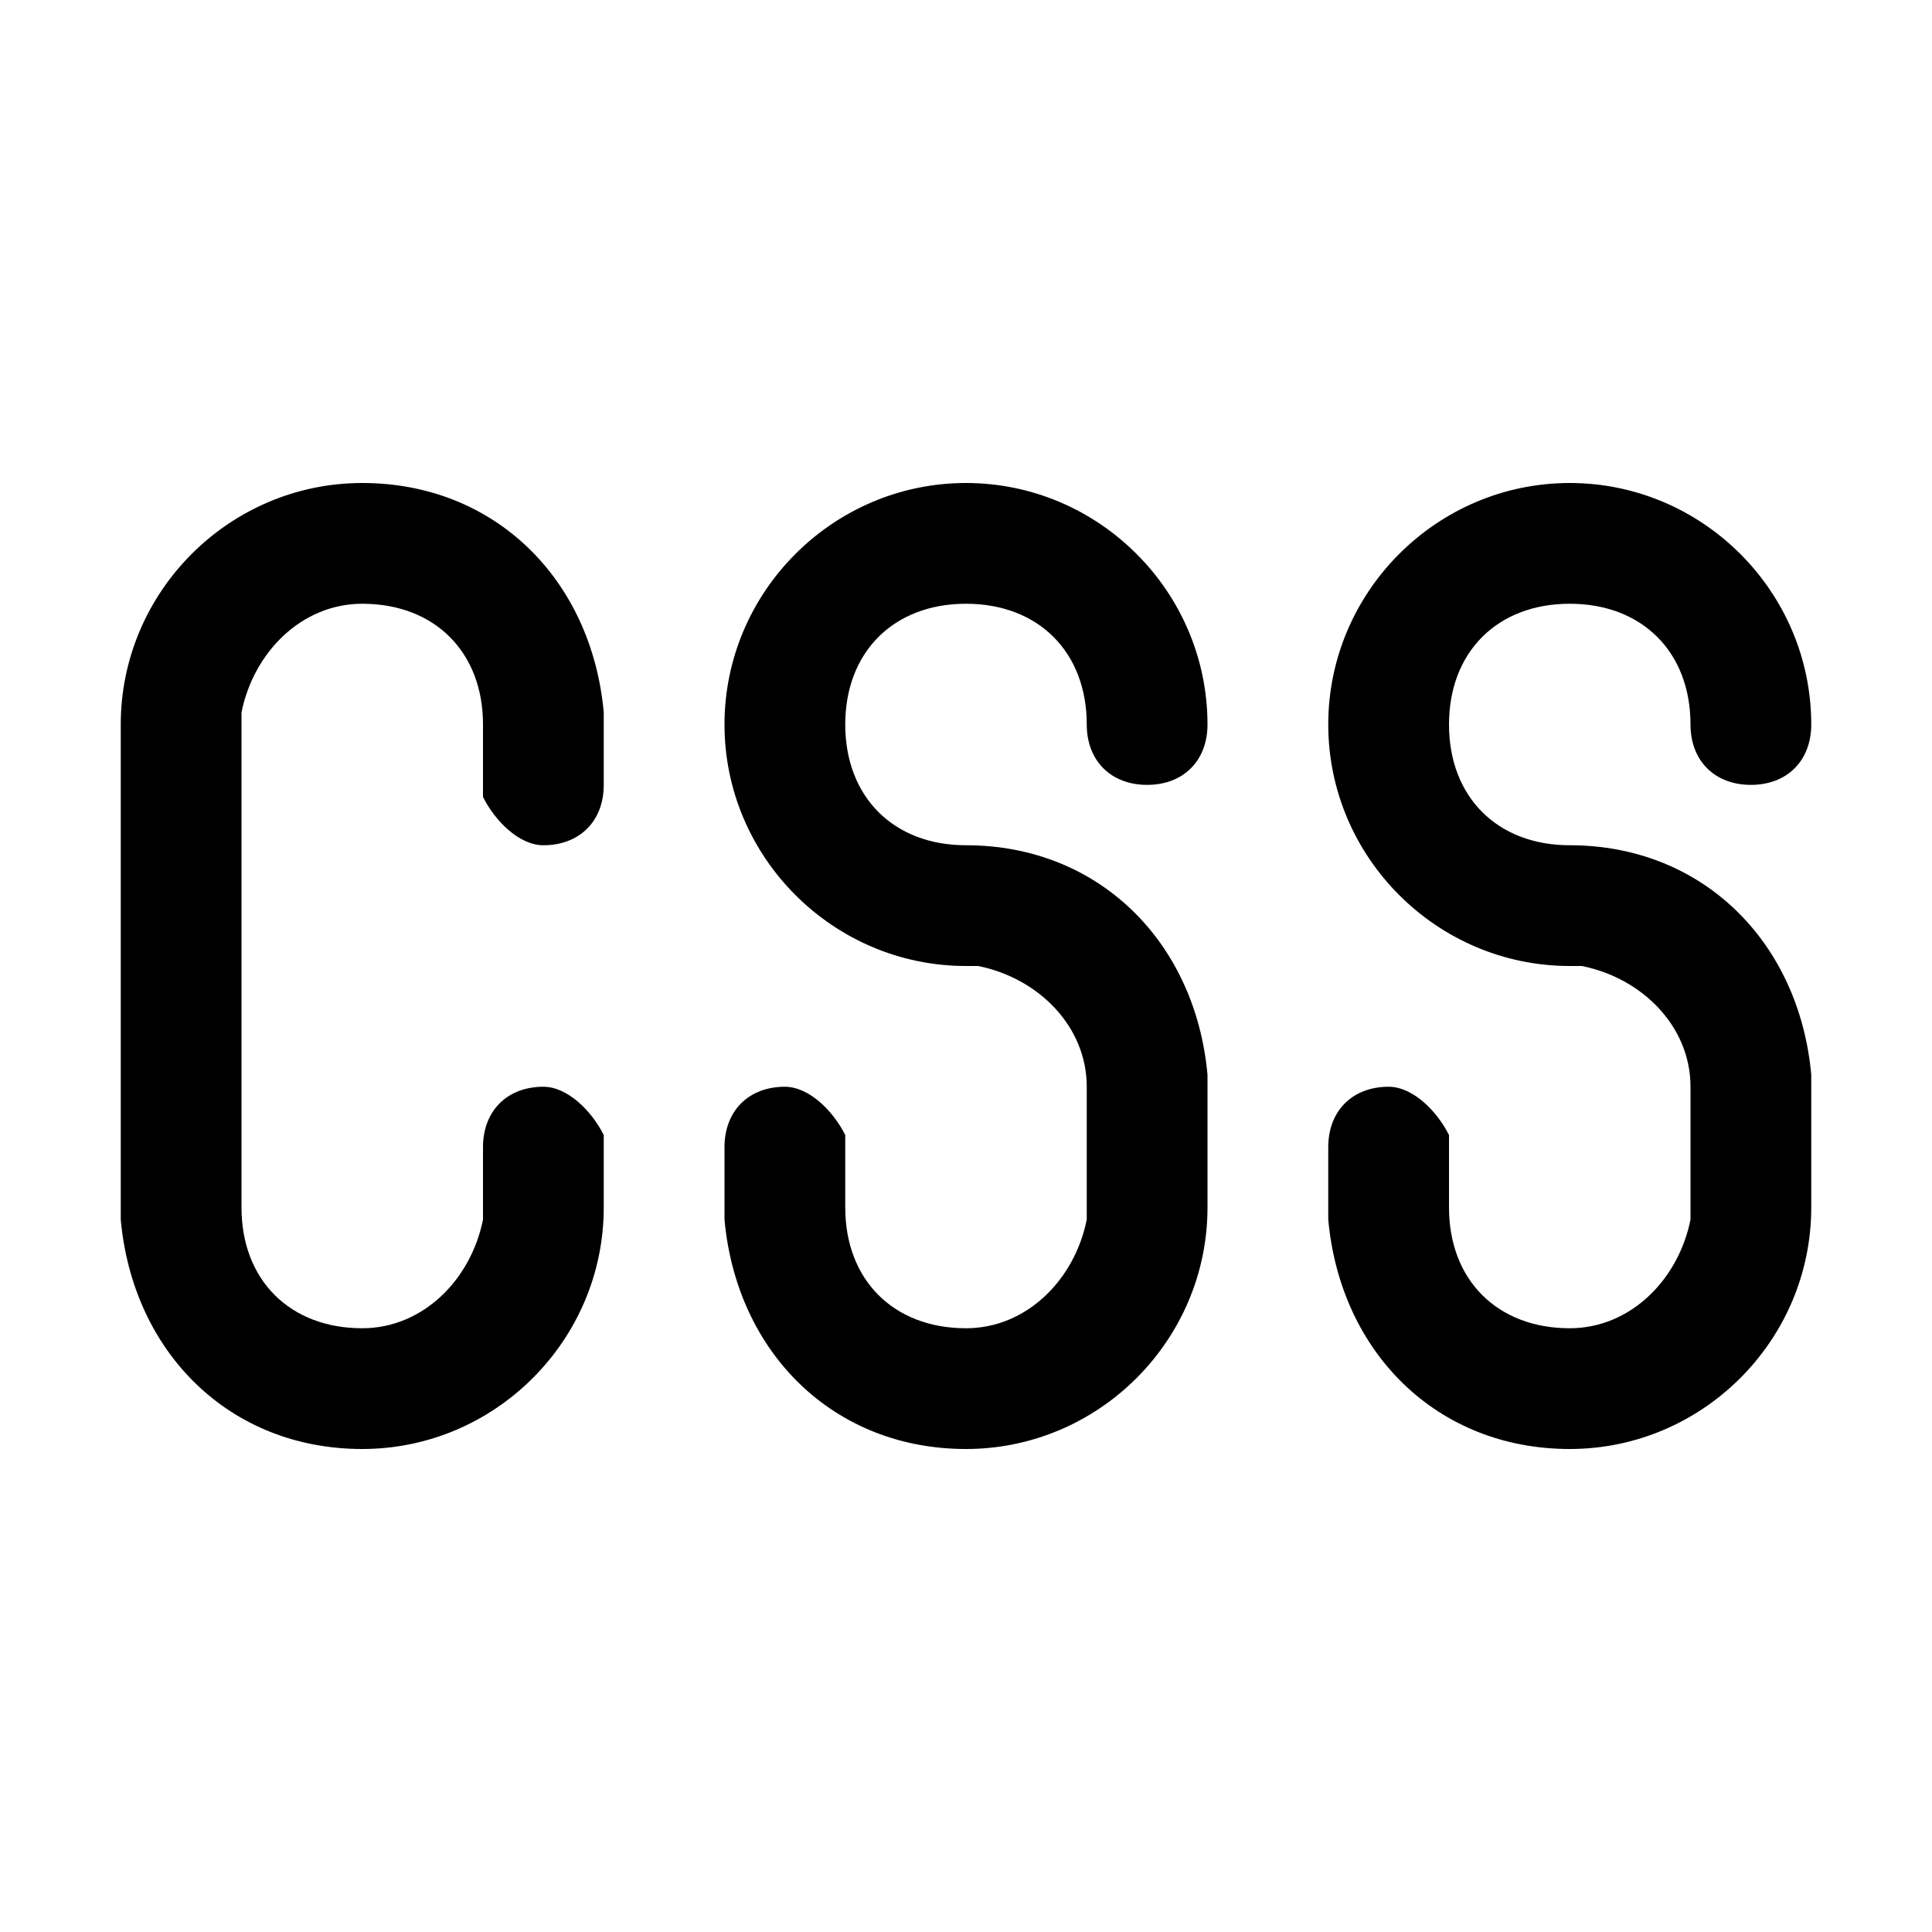 <svg xmlns="http://www.w3.org/2000/svg" width="16" height="16" focusable="false" viewBox="0 0 16 16">
  <path fill="currentColor" d="M13 4c1.1 0 2 .9 2 2 0 .3-.2.5-.5.5S14 6.3 14 6c0-.6-.4-1-1-1s-1 .4-1 1 .4 1 1 1c1.1 0 1.9.8 2 1.9V10c0 1.1-.9 2-2 2s-1.9-.8-2-1.9v-.6c0-.3.2-.5.5-.5.2 0 .4.2.5.4v.6c0 .6.4 1 1 1 .5 0 .9-.4 1-.9V9c0-.5-.4-.9-.9-1H13c-1.1 0-2-.9-2-2s.9-2 2-2zM8 4c1.1 0 2 .9 2 2 0 .3-.2.5-.5.5S9 6.3 9 6c0-.6-.4-1-1-1s-1 .4-1 1 .4 1 1 1c1.1 0 1.9.8 2 1.9V10c0 1.1-.9 2-2 2s-1.9-.8-2-1.9v-.6c0-.3.2-.5.5-.5.2 0 .4.2.5.4v.6c0 .6.4 1 1 1 .5 0 .9-.4 1-.9V9c0-.5-.4-.9-.9-1H8c-1.1 0-2-.9-2-2s.9-2 2-2zM3 4c1.1 0 1.9.8 2 1.9v.6c0 .3-.2.5-.5.5-.2 0-.4-.2-.5-.4V6c0-.6-.4-1-1-1-.5 0-.9.4-1 .9V10c0 .6.4 1 1 1 .5 0 .9-.4 1-.9v-.6c0-.3.2-.5.5-.5.2 0 .4.2.5.4v.6c0 1.1-.9 2-2 2s-1.9-.8-2-1.9V6c0-1.1.9-2 2-2z"/>
</svg>
